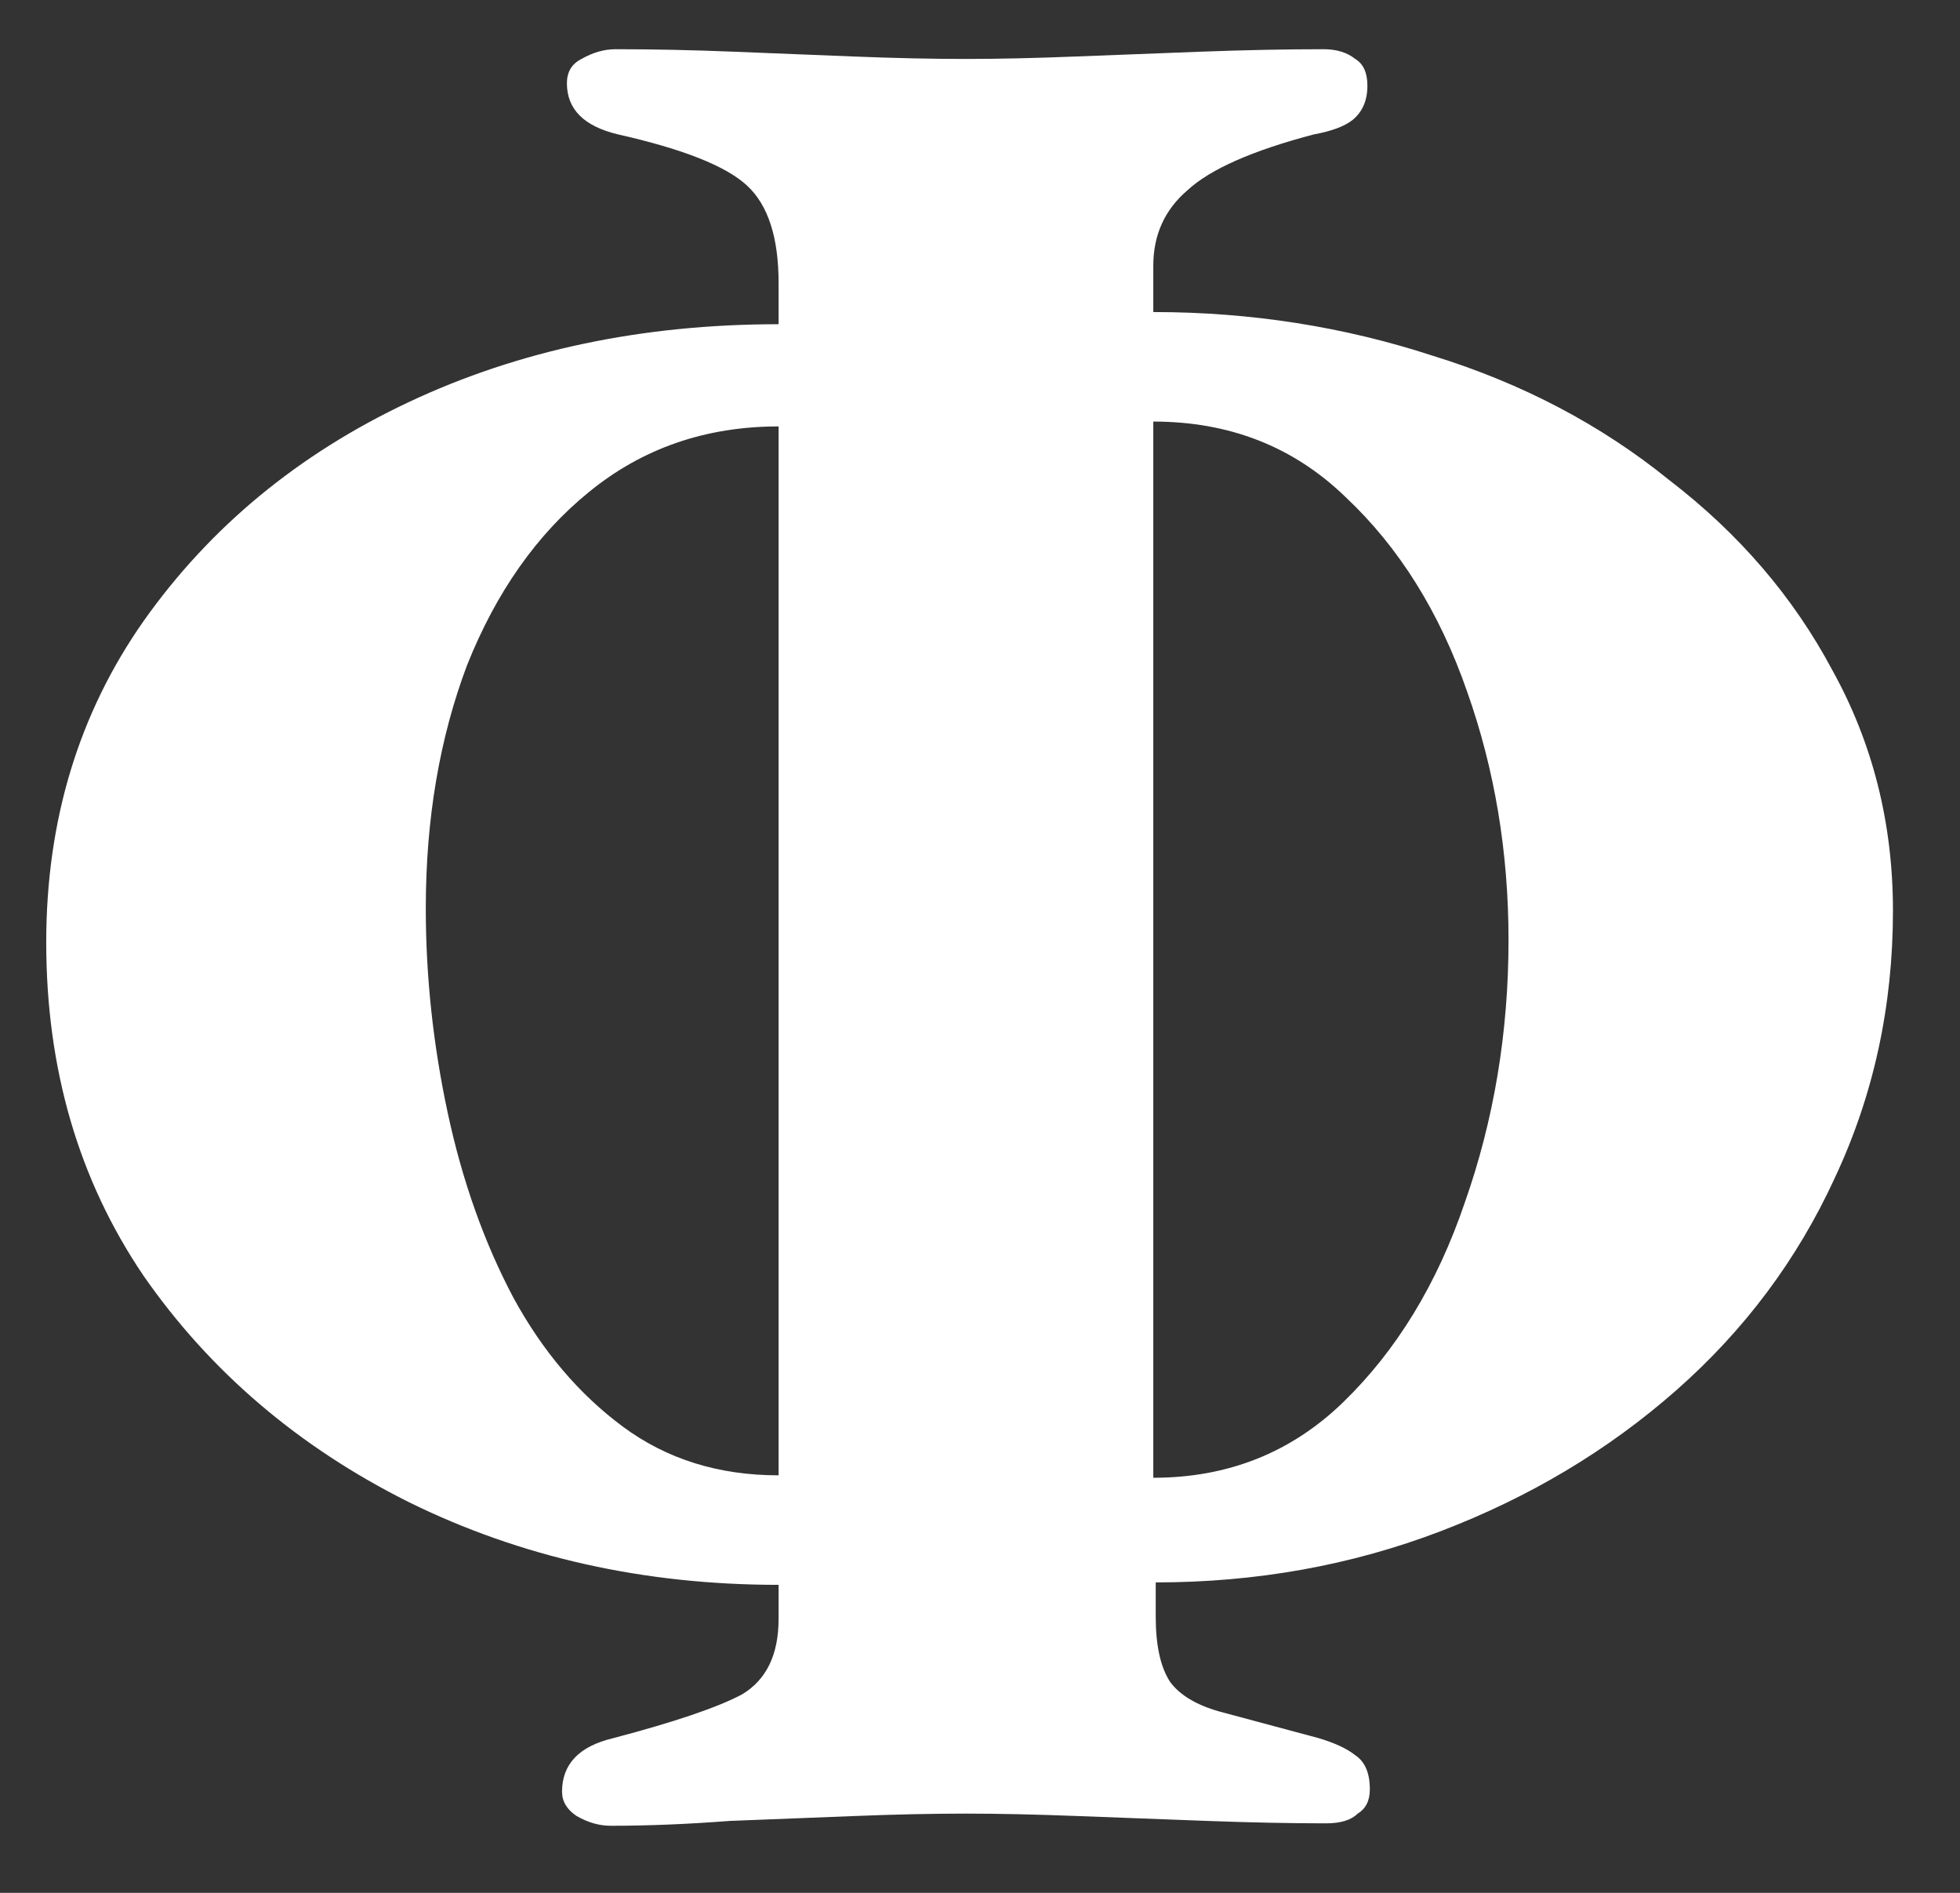 <?xml version="1.0" encoding="UTF-8"?> <svg xmlns="http://www.w3.org/2000/svg" width="29" height="28" viewBox="0 0 29 28" fill="none"><rect x="0" y="0" width="29" height="28" fill="#333333" stroke="none"/> <path d="M9.036 27.008C8.868 27.008 8.7 26.96 8.532 26.864C8.388 26.768 8.316 26.648 8.316 26.504C8.316 26.096 8.568 25.832 9.072 25.712C9.984 25.472 10.62 25.256 10.98 25.064C11.34 24.848 11.52 24.476 11.52 23.948V23.444C9.528 23.444 7.704 23.036 6.048 22.22C4.416 21.404 3.108 20.288 2.124 18.872C1.164 17.456 0.684 15.812 0.684 13.94C0.684 12.14 1.164 10.556 2.124 9.188C3.108 7.796 4.416 6.716 6.048 5.948C7.68 5.18 9.504 4.796 11.52 4.796V4.184C11.52 3.512 11.364 3.032 11.052 2.744C10.74 2.456 10.104 2.204 9.144 1.988C8.64 1.868 8.388 1.616 8.388 1.232C8.388 1.064 8.46 0.944 8.604 0.872C8.772 0.776 8.94 0.728 9.108 0.728C9.66 0.728 10.236 0.74 10.836 0.764C11.46 0.788 12.06 0.812 12.636 0.836C13.236 0.86 13.788 0.872 14.292 0.872C14.772 0.872 15.312 0.86 15.912 0.836C16.536 0.812 17.16 0.788 17.784 0.764C18.432 0.74 19.032 0.728 19.584 0.728C19.776 0.728 19.932 0.776 20.052 0.872C20.172 0.944 20.232 1.076 20.232 1.268C20.232 1.484 20.16 1.652 20.016 1.772C19.896 1.868 19.704 1.94 19.44 1.988C18.528 2.228 17.904 2.504 17.568 2.816C17.232 3.104 17.064 3.476 17.064 3.932V4.616C18.504 4.616 19.884 4.832 21.204 5.264C22.524 5.672 23.688 6.284 24.696 7.1C25.728 7.892 26.532 8.828 27.108 9.908C27.708 10.988 28.008 12.176 28.008 13.472C28.008 14.888 27.72 16.208 27.144 17.432C26.592 18.632 25.812 19.676 24.804 20.564C23.796 21.452 22.632 22.148 21.312 22.652C19.992 23.156 18.588 23.408 17.1 23.408V23.912C17.1 24.344 17.172 24.668 17.316 24.884C17.46 25.076 17.7 25.22 18.036 25.316C18.396 25.412 18.888 25.544 19.512 25.712C19.752 25.784 19.932 25.868 20.052 25.964C20.196 26.06 20.268 26.228 20.268 26.468C20.268 26.636 20.208 26.756 20.088 26.828C19.992 26.924 19.836 26.972 19.62 26.972C19.092 26.972 18.504 26.96 17.856 26.936C17.208 26.912 16.572 26.888 15.948 26.864C15.324 26.84 14.772 26.828 14.292 26.828C13.788 26.828 13.236 26.84 12.636 26.864C12.036 26.888 11.424 26.912 10.8 26.936C10.176 26.984 9.588 27.008 9.036 27.008ZM11.52 21.824V6.308C10.44 6.308 9.504 6.632 8.712 7.28C7.944 7.904 7.344 8.756 6.912 9.836C6.504 10.916 6.3 12.116 6.3 13.436C6.3 14.444 6.408 15.452 6.624 16.46C6.84 17.468 7.164 18.38 7.596 19.196C8.028 19.988 8.568 20.624 9.216 21.104C9.864 21.584 10.632 21.824 11.52 21.824ZM17.064 21.86C18.168 21.86 19.104 21.488 19.872 20.744C20.664 19.976 21.264 18.992 21.672 17.792C22.104 16.568 22.32 15.272 22.32 13.904C22.32 12.608 22.116 11.384 21.708 10.232C21.3 9.056 20.7 8.096 19.908 7.352C19.14 6.608 18.192 6.236 17.064 6.236V21.86Z" fill="white"></path> </svg> 